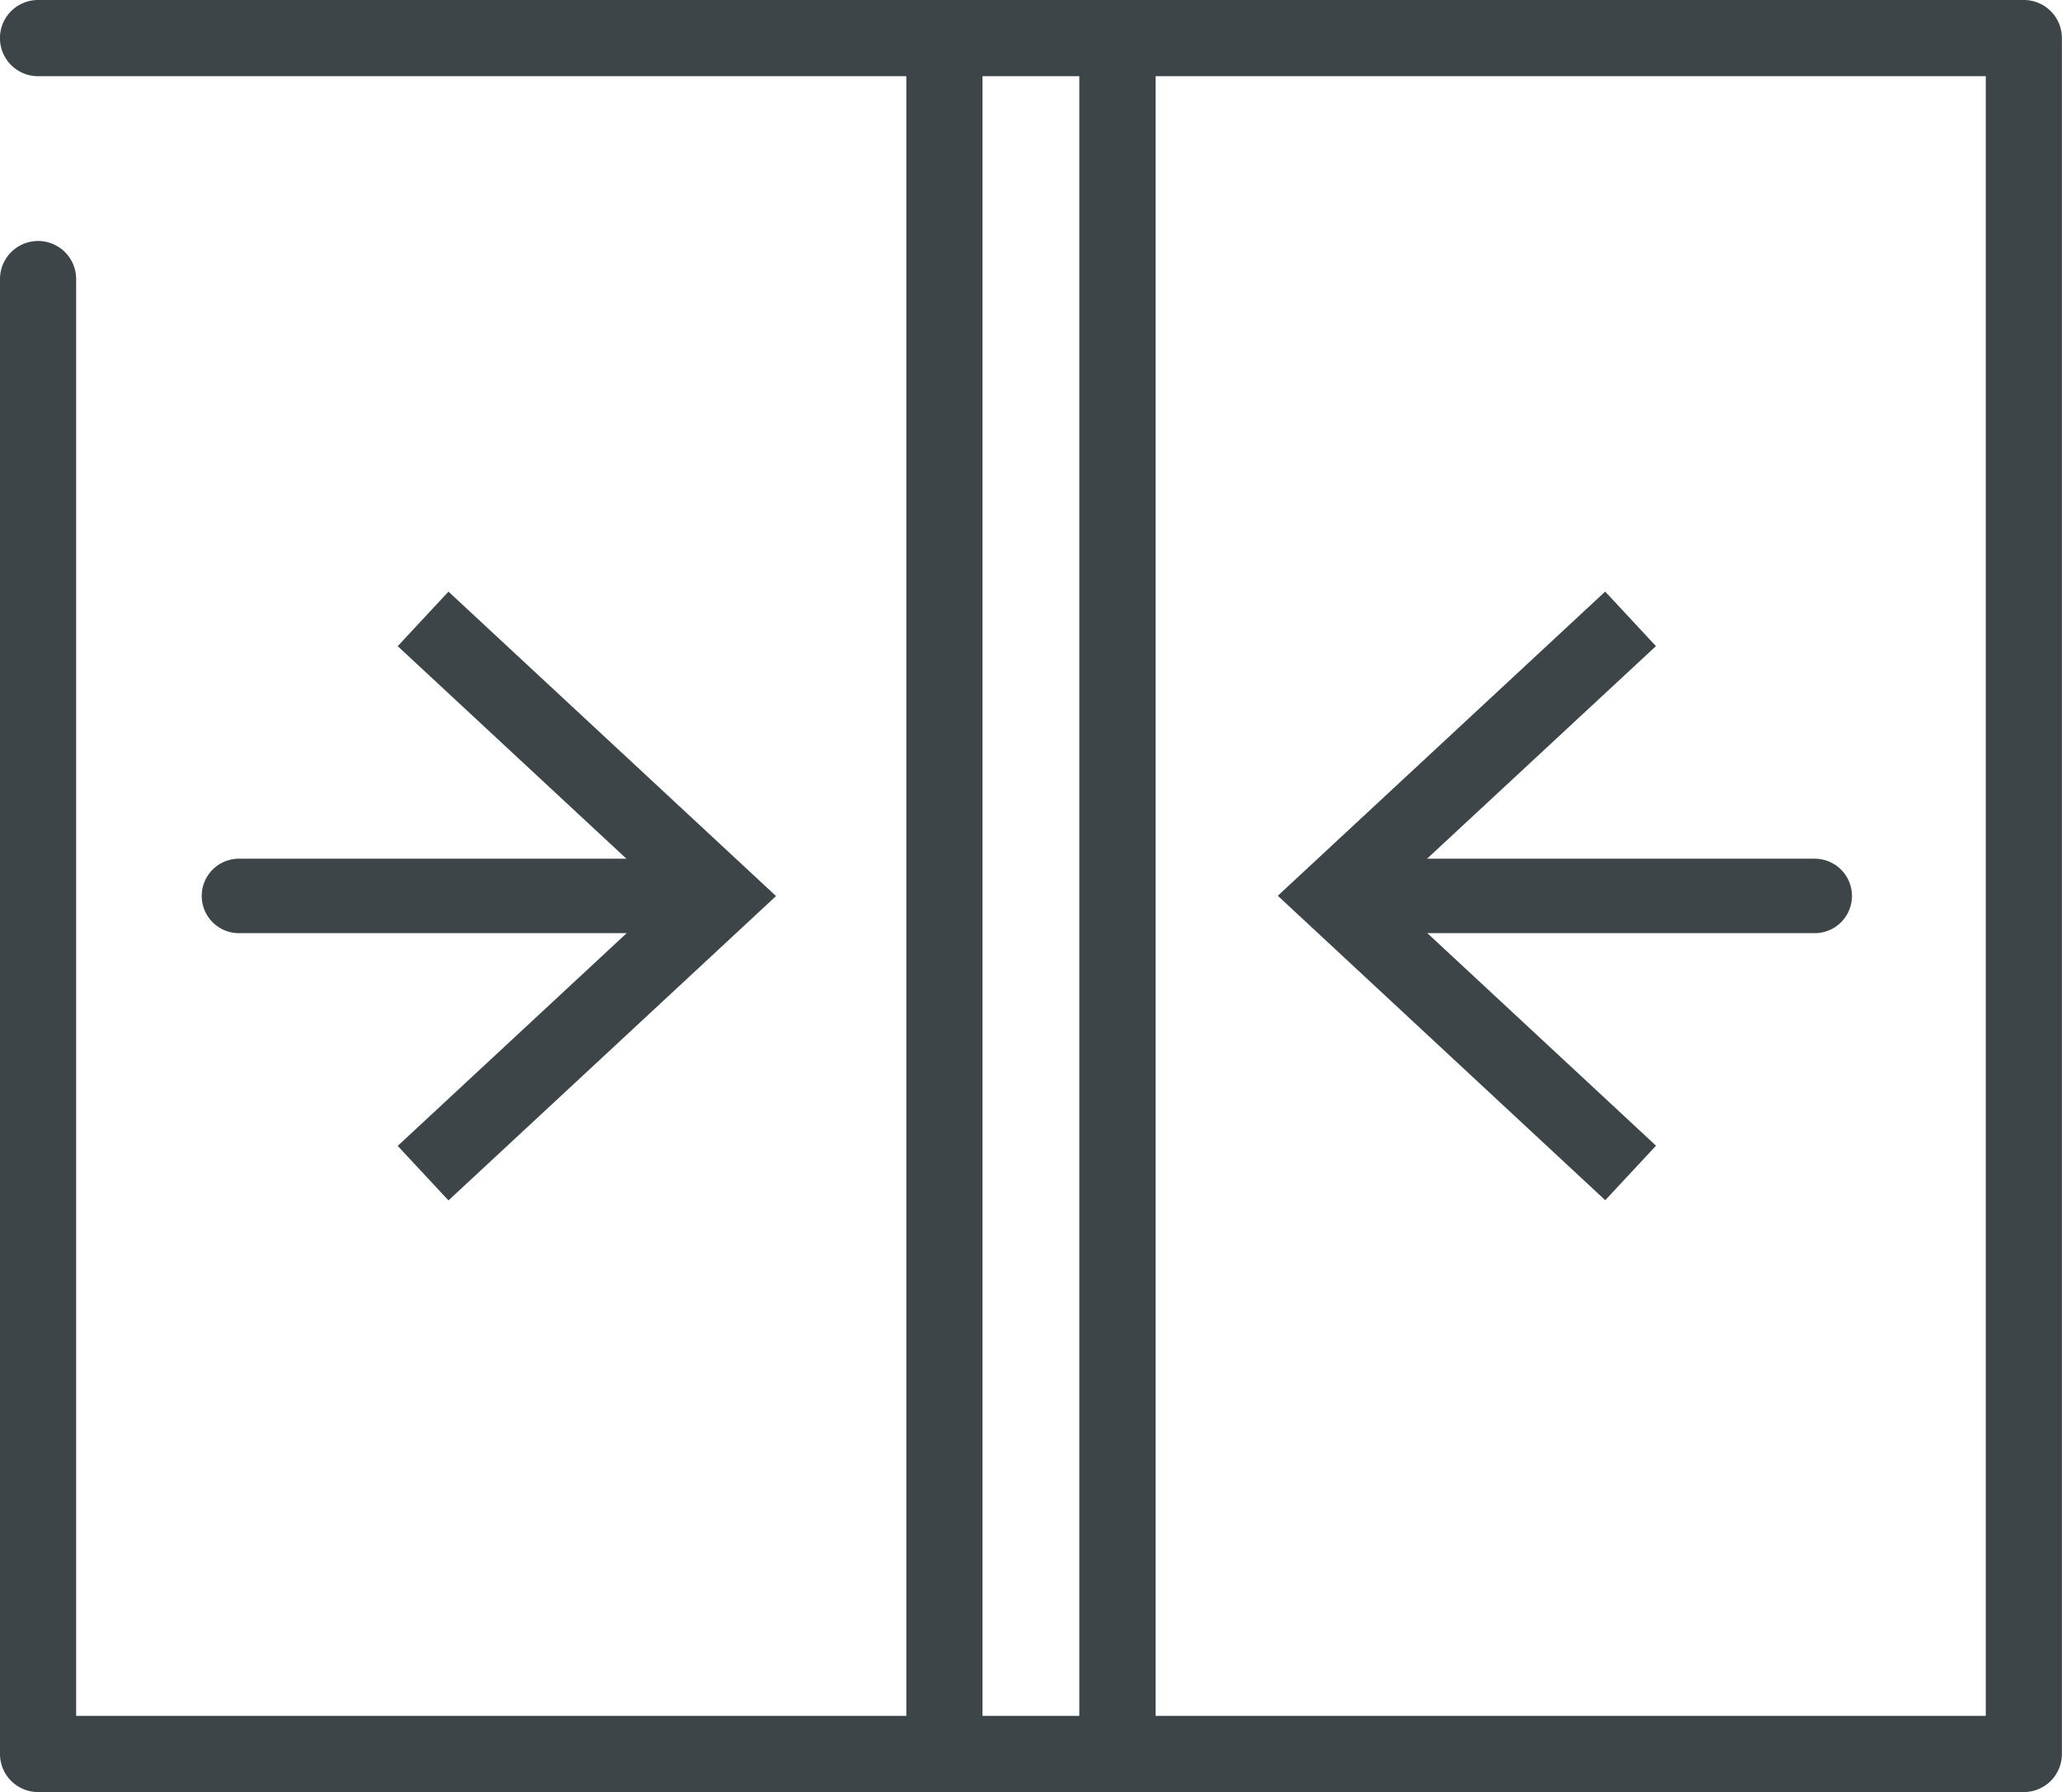 <svg xmlns="http://www.w3.org/2000/svg" xmlns:xlink="http://www.w3.org/1999/xlink" width="56.296" height="48.934" viewBox="0 0 56.296 48.934">
  <defs>
    <clipPath id="clip-path">
      <rect id="Rectangle_89" data-name="Rectangle 89" width="56.296" height="48.934" fill="#3d4548"/>
    </clipPath>
  </defs>
  <g id="Group_210" data-name="Group 210" transform="translate(0 0)">
    <g id="Group_209" data-name="Group 209" transform="translate(0 0)" clip-path="url(#clip-path)">
      <path id="Path_193" data-name="Path 193" d="M55.254,48.934H30.509a1.041,1.041,0,0,1-1.039-1.041V1.039A1.04,1.04,0,0,1,30.509,0H55.254a1.039,1.039,0,0,1,1.039,1.039V47.893a1.039,1.039,0,0,1-1.039,1.041M31.548,46.853H54.215V2.081H31.548Zm-5.766,2.081H1.039A1.039,1.039,0,0,1,0,47.893V7.62a1.039,1.039,0,1,1,2.079,0V46.853h23.7a1.04,1.04,0,0,1,0,2.081m0-46.853H1.039A1.04,1.04,0,0,1,1.039,0H25.783a1.04,1.04,0,0,1,0,2.081" transform="translate(0 0)" fill="#3d4548"/>
      <path id="Path_194" data-name="Path 194" d="M30.652,13.2H18.2a1.016,1.016,0,0,1,0-2.033H30.652a1.016,1.016,0,0,1,0,2.033" transform="translate(18.893 12.281)" fill="#3d4548"/>
      <path id="Path_195" data-name="Path 195" d="M25.553,7.694l1.386,1.489L19.6,16l7.341,6.824-1.386,1.489L16.615,16Z" transform="translate(18.271 8.46)" fill="#3d4548"/>
      <path id="Path_196" data-name="Path 196" d="M16.095,13.2H3.639a1.016,1.016,0,1,1,0-2.033H16.095a1.016,1.016,0,1,1,0,2.033" transform="translate(2.885 12.281)" fill="#3d4548"/>
      <path id="Path_197" data-name="Path 197" d="M6.557,24.318,5.171,22.829l7.341-6.822L5.171,9.183,6.557,7.694,15.5,16.007Z" transform="translate(5.687 8.461)" fill="#3d4548"/>
      <path id="Path_198" data-name="Path 198" d="M17.551,48.934H12.824a1.041,1.041,0,0,1-1.039-1.041V1.039A1.04,1.04,0,0,1,12.824,0h4.726A1.039,1.039,0,0,1,18.59,1.039V47.893a1.039,1.039,0,0,1-1.039,1.041m-3.687-2.081h2.648V2.081H13.864Z" transform="translate(12.96 0)" fill="#3d4548"/>
    </g>
  </g>
</svg>
